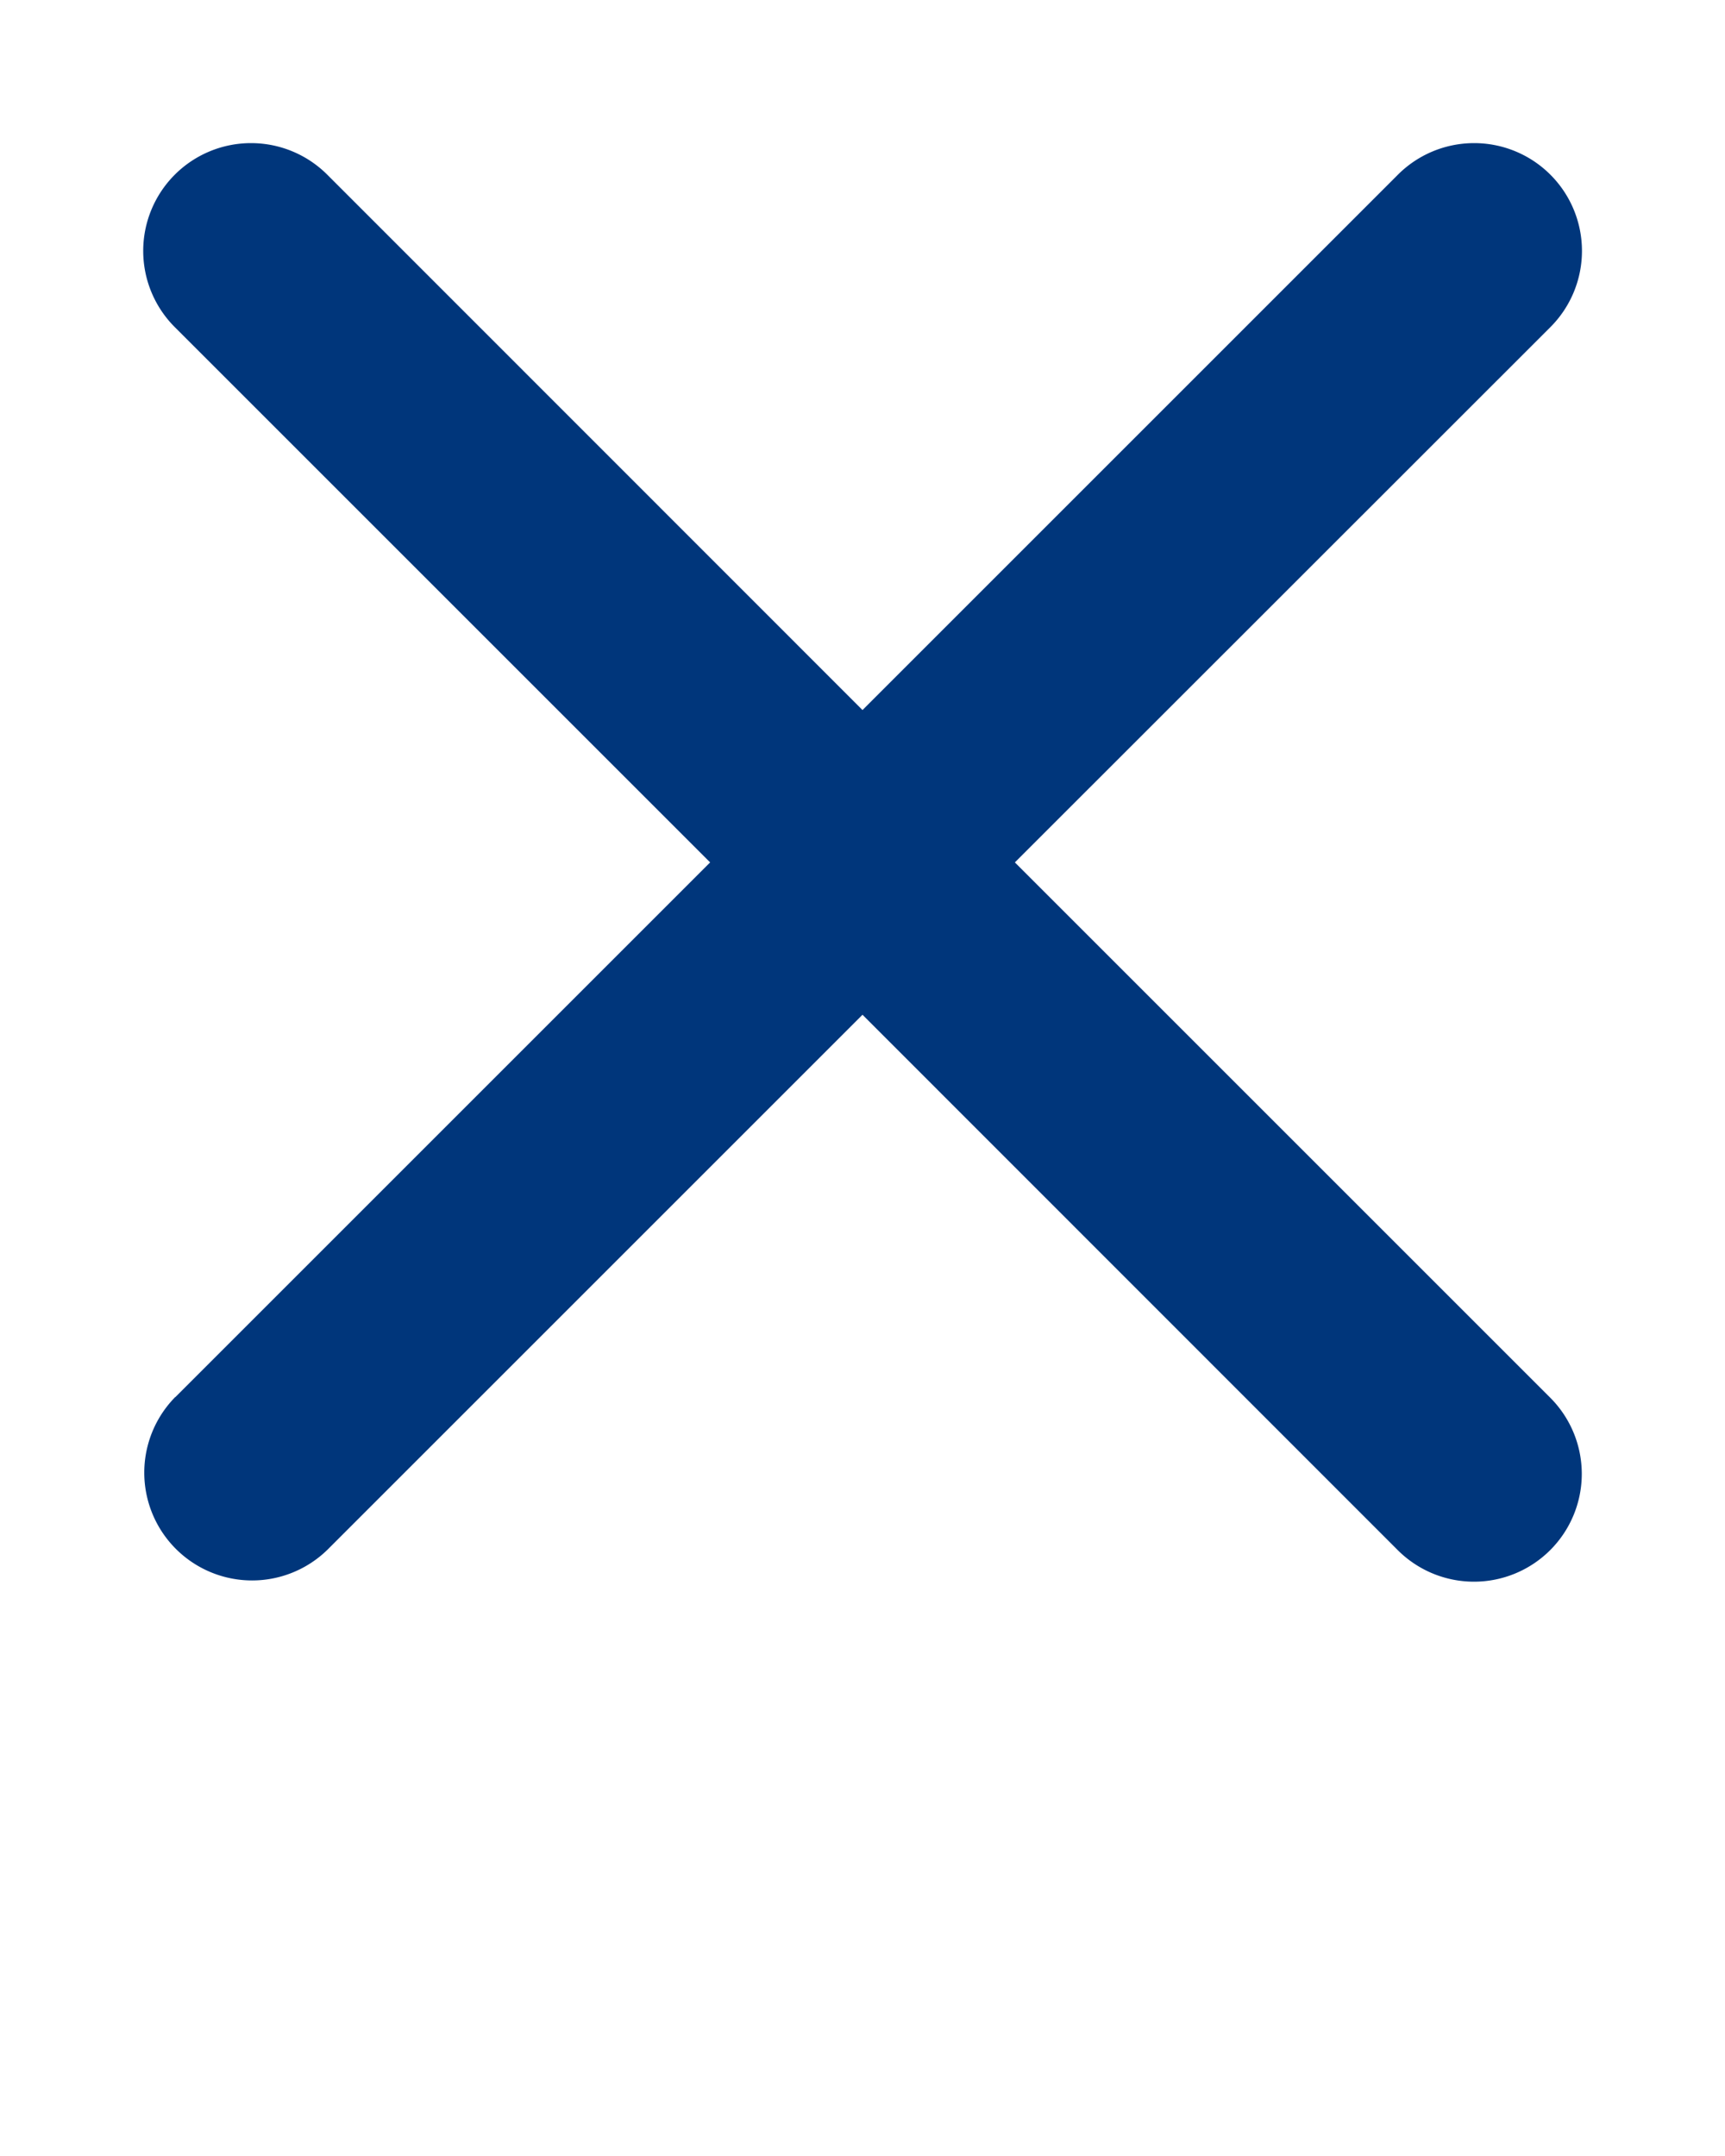 <svg xmlns="http://www.w3.org/2000/svg" viewBox="0 0 96 120" x="0px" y="0px"><g><path fill="#00367b" d="M9.76,77.76,39.52,48,9.76,18.24a6,6,0,1,1,8.49-8.48L48,39.52,77.76,9.76a6,6,0,1,1,8.49,8.48L56.48,48,86.24,77.76a6,6,0,1,1-8.49,8.48L48,56.48,18.24,86.24a6,6,0,0,1-8.49-8.48Z"/></g></svg>
